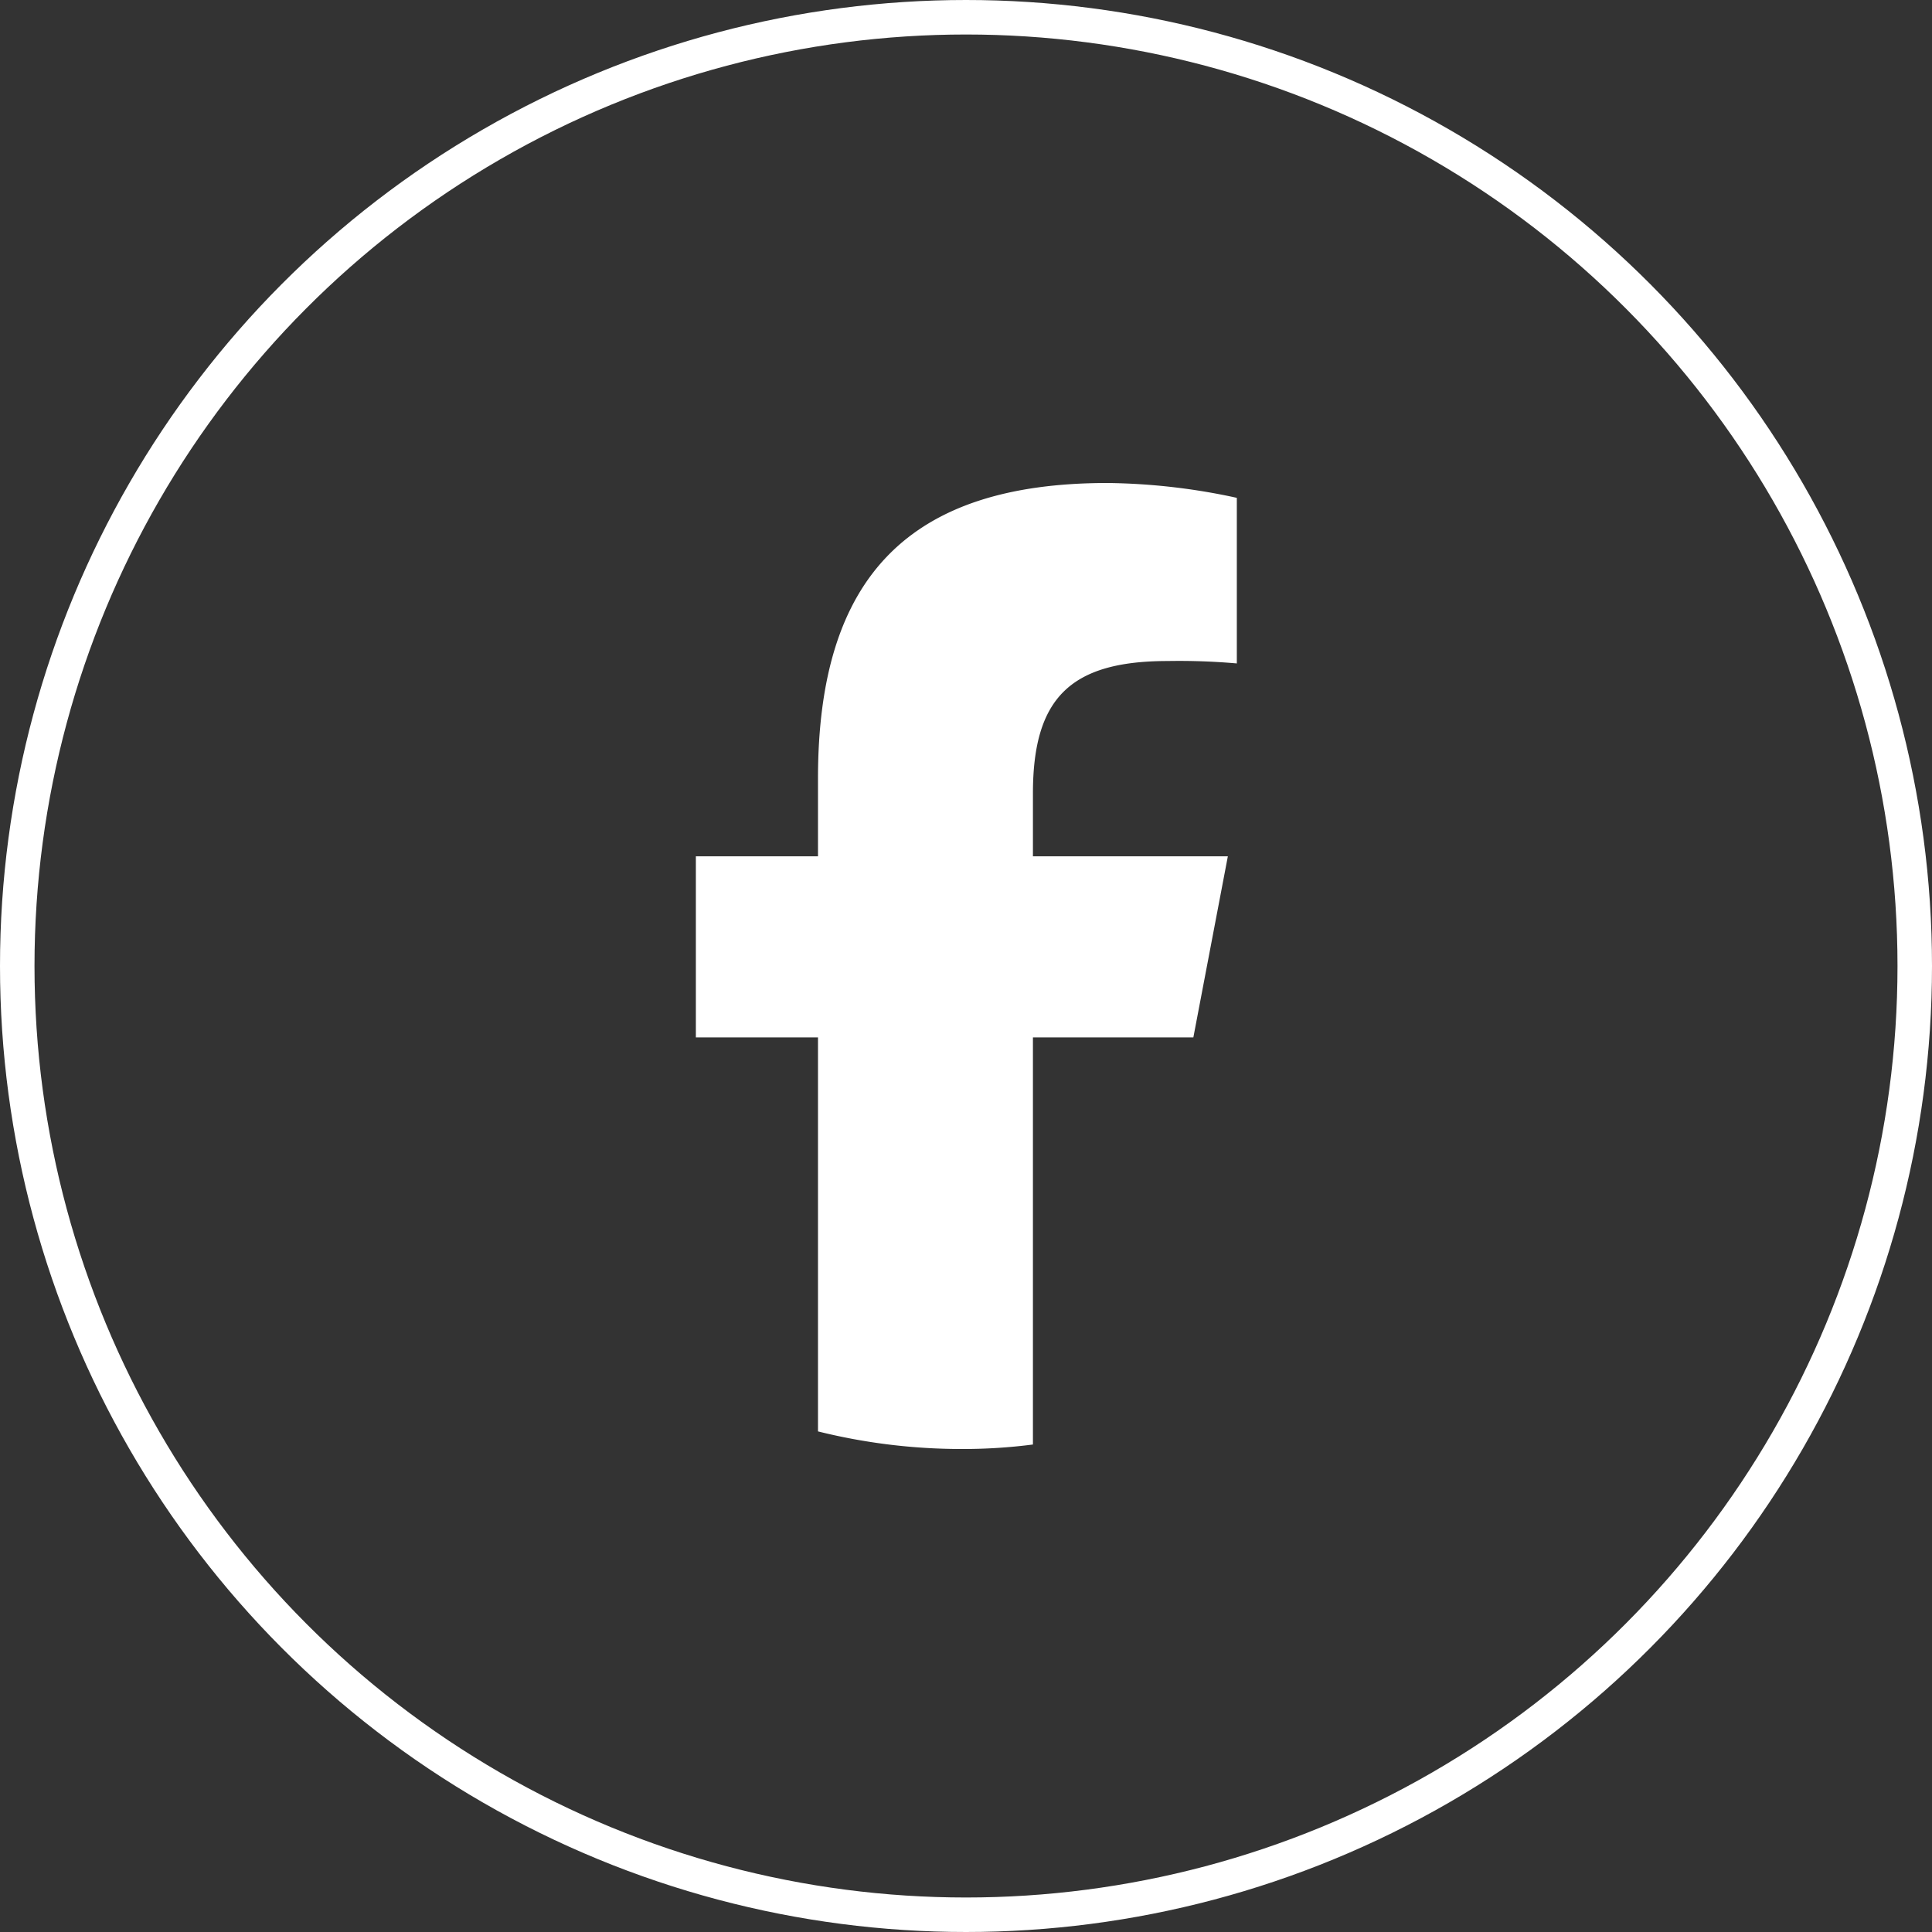 <svg id="icon-facebook_h_28" data-name="icon-facebook h=28" xmlns="http://www.w3.org/2000/svg" width="56" height="56" viewBox="0 0 56 56"><rect x="0" y="0" width="56" height="56" fill="#333333" stroke="none"/><defs><style>.cls-1{fill:none;stroke:#fff;stroke-miterlimit:10;}.cls-2{fill:#fff;}</style></defs><circle class="cls-1" cx="28" cy="28" r="27.5"/><path id="F" class="cls-2" d="M34.59,30.07l1-5.25H29.94V23c0-2.77,1.09-3.84,3.91-3.84a19.05,19.05,0,0,1,2,.07V14.43A18.4,18.4,0,0,0,32.1,14c-5.74,0-8.39,2.71-8.39,8.56v2.26H20.17v5.25h3.54V41.49a17.22,17.22,0,0,0,4.15.51,15.8,15.8,0,0,0,2.08-.13V30.07Z"/></svg>